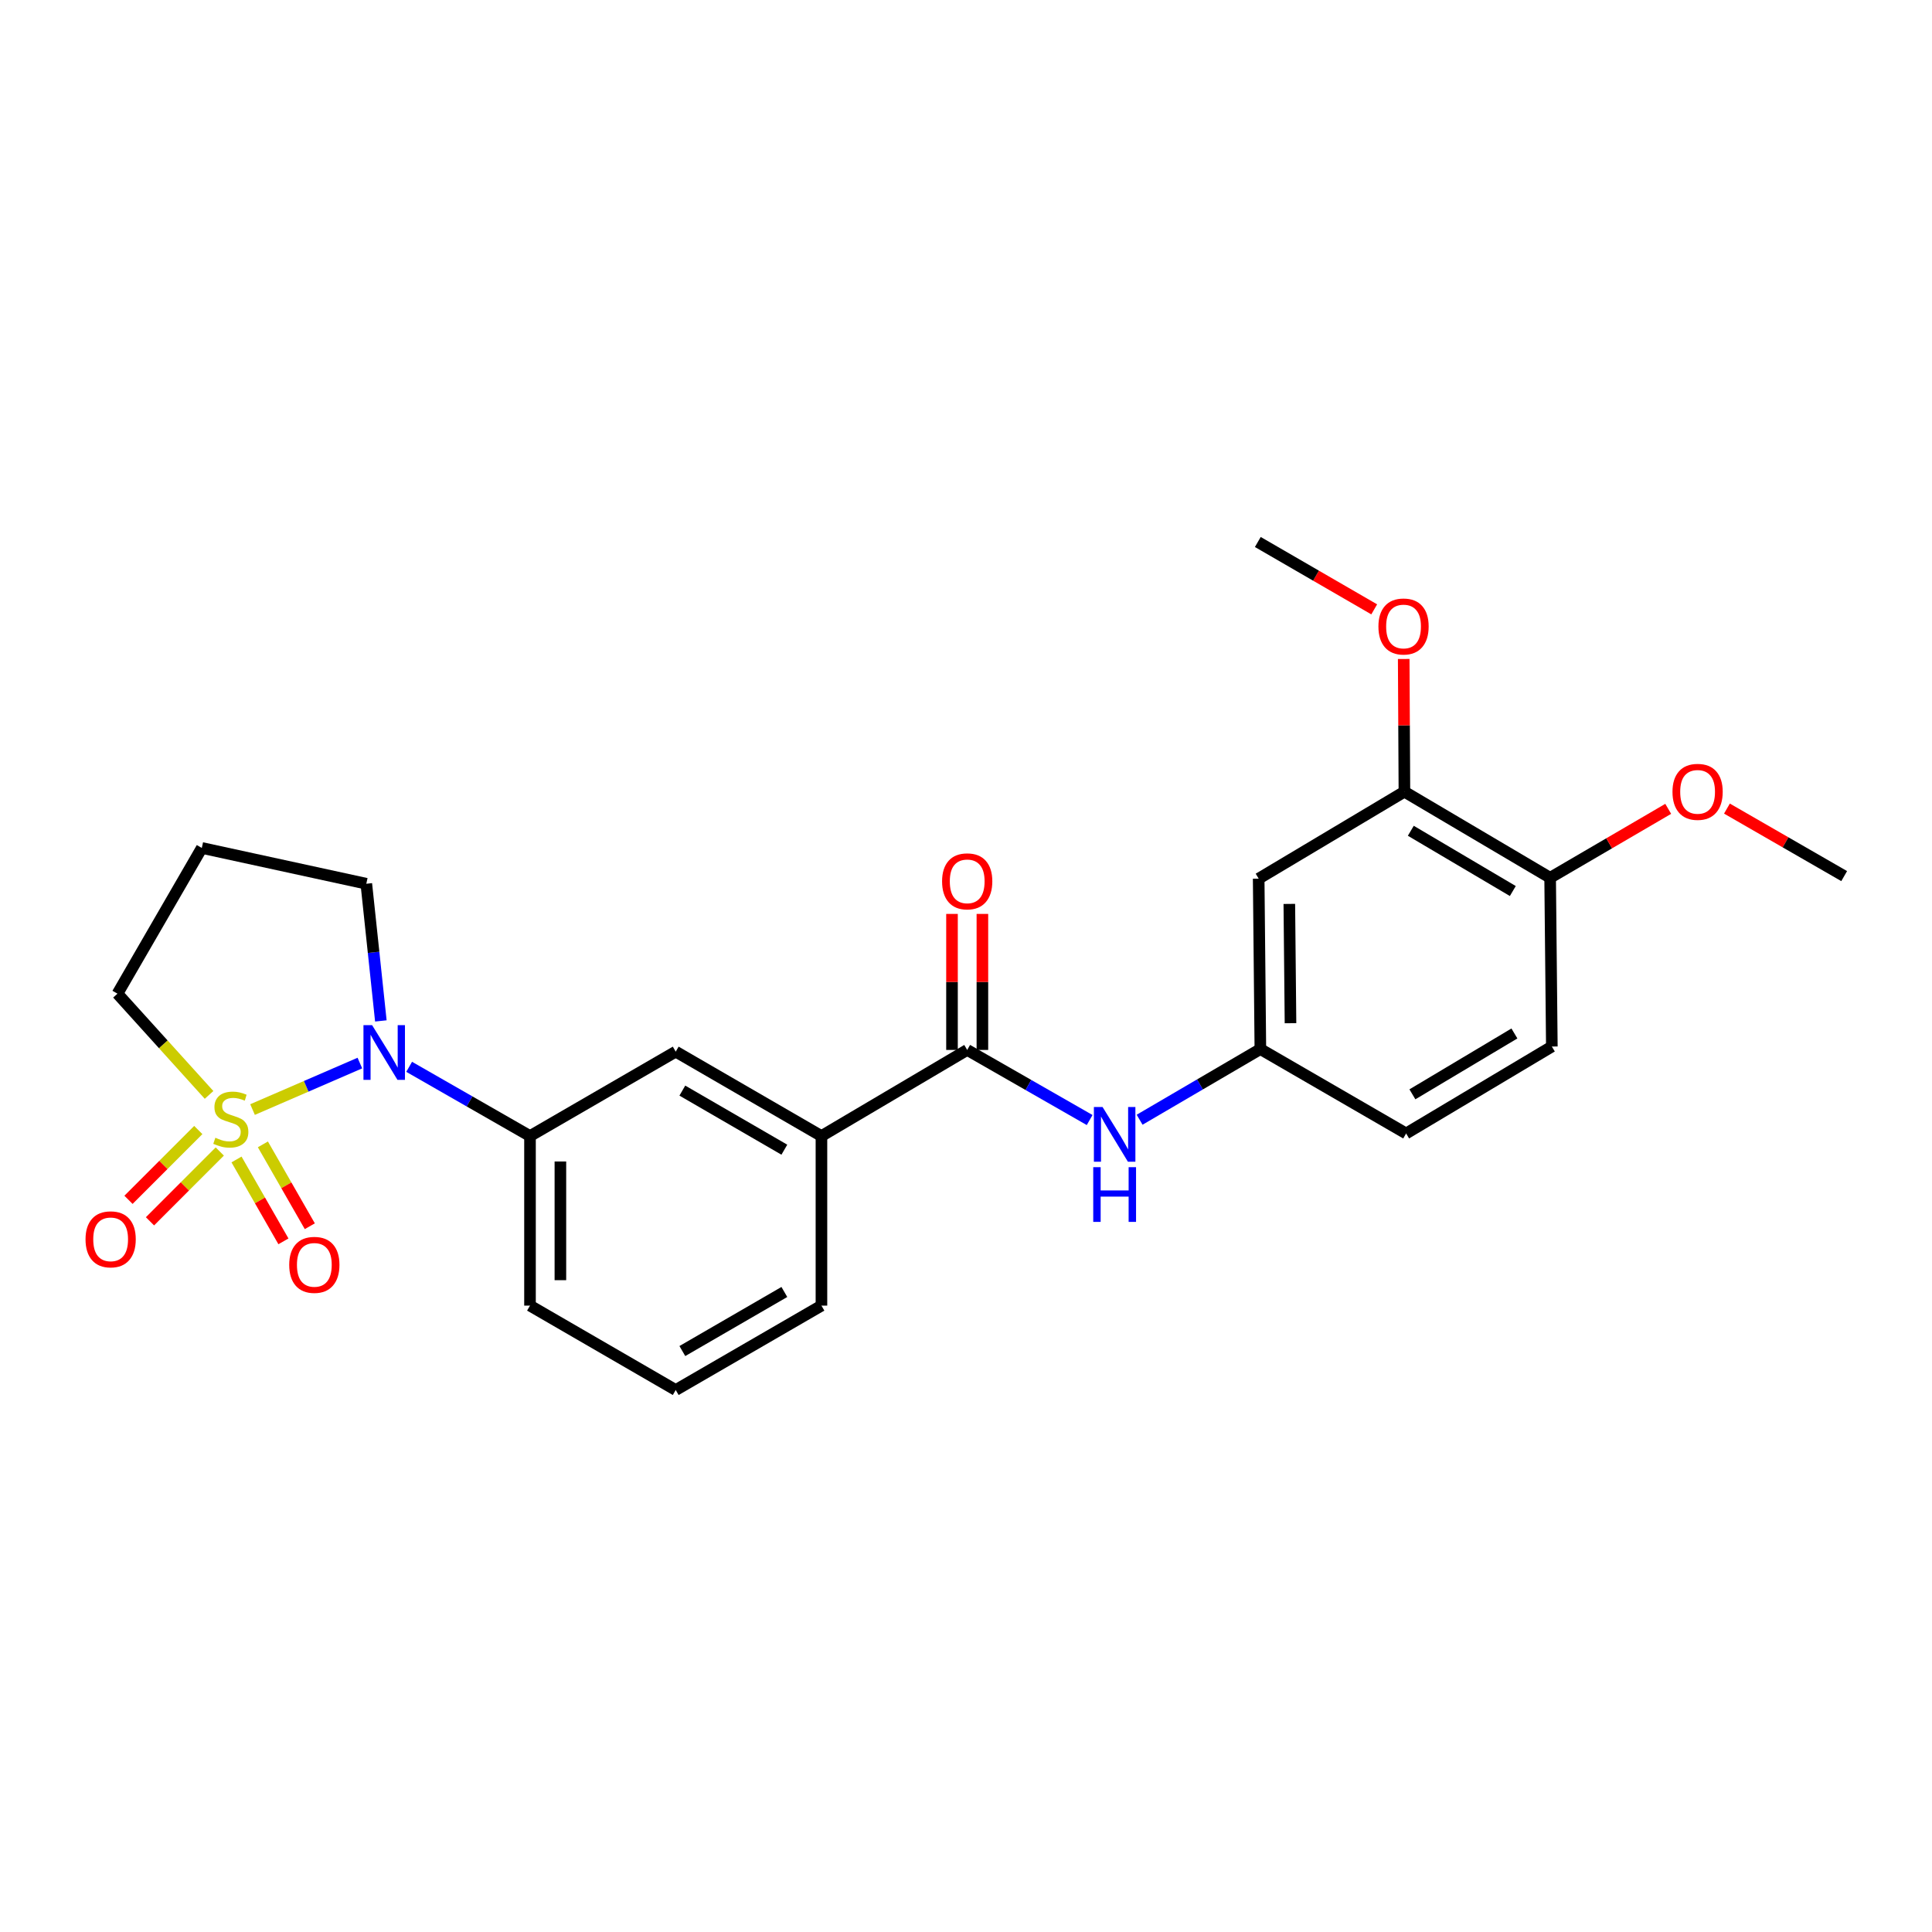 <?xml version='1.0' encoding='iso-8859-1'?>
<svg version='1.1' baseProfile='full'
              xmlns='http://www.w3.org/2000/svg'
                      xmlns:rdkit='http://www.rdkit.org/xml'
                      xmlns:xlink='http://www.w3.org/1999/xlink'
                  xml:space='preserve'
width='1000px' height='1000px' viewBox='0 0 1000 1000'>
<!-- END OF HEADER -->
<rect style='opacity:1.0;fill:#FFFFFF;stroke:none' width='1000' height='1000' x='0' y='0'> </rect>
<path class='bond-0' d='M 130.716,574.305 L 158.493,562.272' style='fill:none;fill-rule:evenodd;stroke:#CCCC00;stroke-width:6px;stroke-linecap:butt;stroke-linejoin:miter;stroke-opacity:1' />
<path class='bond-0' d='M 158.493,562.272 L 186.269,550.24' style='fill:none;fill-rule:evenodd;stroke:#0000FF;stroke-width:6px;stroke-linecap:butt;stroke-linejoin:miter;stroke-opacity:1' />
<path class='bond-4' d='M 122.421,600.139 L 134.563,621.329' style='fill:none;fill-rule:evenodd;stroke:#CCCC00;stroke-width:6px;stroke-linecap:butt;stroke-linejoin:miter;stroke-opacity:1' />
<path class='bond-4' d='M 134.563,621.329 L 146.706,642.518' style='fill:none;fill-rule:evenodd;stroke:#FF0000;stroke-width:6px;stroke-linecap:butt;stroke-linejoin:miter;stroke-opacity:1' />
<path class='bond-4' d='M 136.07,592.318 L 148.213,613.507' style='fill:none;fill-rule:evenodd;stroke:#CCCC00;stroke-width:6px;stroke-linecap:butt;stroke-linejoin:miter;stroke-opacity:1' />
<path class='bond-4' d='M 148.213,613.507 L 160.355,634.696' style='fill:none;fill-rule:evenodd;stroke:#FF0000;stroke-width:6px;stroke-linecap:butt;stroke-linejoin:miter;stroke-opacity:1' />
<path class='bond-5' d='M 102.63,584.896 L 84.57,602.962' style='fill:none;fill-rule:evenodd;stroke:#CCCC00;stroke-width:6px;stroke-linecap:butt;stroke-linejoin:miter;stroke-opacity:1' />
<path class='bond-5' d='M 84.57,602.962 L 66.509,621.028' style='fill:none;fill-rule:evenodd;stroke:#FF0000;stroke-width:6px;stroke-linecap:butt;stroke-linejoin:miter;stroke-opacity:1' />
<path class='bond-5' d='M 113.756,596.019 L 95.695,614.085' style='fill:none;fill-rule:evenodd;stroke:#CCCC00;stroke-width:6px;stroke-linecap:butt;stroke-linejoin:miter;stroke-opacity:1' />
<path class='bond-5' d='M 95.695,614.085 L 77.634,632.151' style='fill:none;fill-rule:evenodd;stroke:#FF0000;stroke-width:6px;stroke-linecap:butt;stroke-linejoin:miter;stroke-opacity:1' />
<path class='bond-13' d='M 108.206,566.722 L 84.504,540.523' style='fill:none;fill-rule:evenodd;stroke:#CCCC00;stroke-width:6px;stroke-linecap:butt;stroke-linejoin:miter;stroke-opacity:1' />
<path class='bond-13' d='M 84.504,540.523 L 60.802,514.325' style='fill:none;fill-rule:evenodd;stroke:#000000;stroke-width:6px;stroke-linecap:butt;stroke-linejoin:miter;stroke-opacity:1' />
<path class='bond-2' d='M 211.78,552.183 L 243.053,570.101' style='fill:none;fill-rule:evenodd;stroke:#0000FF;stroke-width:6px;stroke-linecap:butt;stroke-linejoin:miter;stroke-opacity:1' />
<path class='bond-2' d='M 243.053,570.101 L 274.327,588.02' style='fill:none;fill-rule:evenodd;stroke:#000000;stroke-width:6px;stroke-linecap:butt;stroke-linejoin:miter;stroke-opacity:1' />
<path class='bond-15' d='M 197.132,528.427 L 193.367,492.923' style='fill:none;fill-rule:evenodd;stroke:#0000FF;stroke-width:6px;stroke-linecap:butt;stroke-linejoin:miter;stroke-opacity:1' />
<path class='bond-15' d='M 193.367,492.923 L 189.602,457.419' style='fill:none;fill-rule:evenodd;stroke:#000000;stroke-width:6px;stroke-linecap:butt;stroke-linejoin:miter;stroke-opacity:1' />
<path class='bond-1' d='M 500.62,543.446 L 425.178,588.02' style='fill:none;fill-rule:evenodd;stroke:#000000;stroke-width:6px;stroke-linecap:butt;stroke-linejoin:miter;stroke-opacity:1' />
<path class='bond-3' d='M 500.62,543.446 L 532.31,561.588' style='fill:none;fill-rule:evenodd;stroke:#000000;stroke-width:6px;stroke-linecap:butt;stroke-linejoin:miter;stroke-opacity:1' />
<path class='bond-3' d='M 532.31,561.588 L 563.999,579.73' style='fill:none;fill-rule:evenodd;stroke:#0000FF;stroke-width:6px;stroke-linecap:butt;stroke-linejoin:miter;stroke-opacity:1' />
<path class='bond-12' d='M 508.486,543.446 L 508.486,508.245' style='fill:none;fill-rule:evenodd;stroke:#000000;stroke-width:6px;stroke-linecap:butt;stroke-linejoin:miter;stroke-opacity:1' />
<path class='bond-12' d='M 508.486,508.245 L 508.486,473.043' style='fill:none;fill-rule:evenodd;stroke:#FF0000;stroke-width:6px;stroke-linecap:butt;stroke-linejoin:miter;stroke-opacity:1' />
<path class='bond-12' d='M 492.755,543.446 L 492.755,508.245' style='fill:none;fill-rule:evenodd;stroke:#000000;stroke-width:6px;stroke-linecap:butt;stroke-linejoin:miter;stroke-opacity:1' />
<path class='bond-12' d='M 492.755,508.245 L 492.755,473.043' style='fill:none;fill-rule:evenodd;stroke:#FF0000;stroke-width:6px;stroke-linecap:butt;stroke-linejoin:miter;stroke-opacity:1' />
<path class='bond-7' d='M 274.327,588.02 L 349.752,544.329' style='fill:none;fill-rule:evenodd;stroke:#000000;stroke-width:6px;stroke-linecap:butt;stroke-linejoin:miter;stroke-opacity:1' />
<path class='bond-20' d='M 274.327,588.02 L 274.327,675.786' style='fill:none;fill-rule:evenodd;stroke:#000000;stroke-width:6px;stroke-linecap:butt;stroke-linejoin:miter;stroke-opacity:1' />
<path class='bond-20' d='M 290.058,601.185 L 290.058,662.621' style='fill:none;fill-rule:evenodd;stroke:#000000;stroke-width:6px;stroke-linecap:butt;stroke-linejoin:miter;stroke-opacity:1' />
<path class='bond-10' d='M 589.862,579.574 L 621.113,561.287' style='fill:none;fill-rule:evenodd;stroke:#0000FF;stroke-width:6px;stroke-linecap:butt;stroke-linejoin:miter;stroke-opacity:1' />
<path class='bond-10' d='M 621.113,561.287 L 652.363,543' style='fill:none;fill-rule:evenodd;stroke:#000000;stroke-width:6px;stroke-linecap:butt;stroke-linejoin:miter;stroke-opacity:1' />
<path class='bond-6' d='M 425.178,588.02 L 349.752,544.329' style='fill:none;fill-rule:evenodd;stroke:#000000;stroke-width:6px;stroke-linecap:butt;stroke-linejoin:miter;stroke-opacity:1' />
<path class='bond-6' d='M 405.978,595.079 L 353.18,564.495' style='fill:none;fill-rule:evenodd;stroke:#000000;stroke-width:6px;stroke-linecap:butt;stroke-linejoin:miter;stroke-opacity:1' />
<path class='bond-26' d='M 425.178,588.02 L 425.178,675.786' style='fill:none;fill-rule:evenodd;stroke:#000000;stroke-width:6px;stroke-linecap:butt;stroke-linejoin:miter;stroke-opacity:1' />
<path class='bond-8' d='M 651.489,454.788 L 652.363,543' style='fill:none;fill-rule:evenodd;stroke:#000000;stroke-width:6px;stroke-linecap:butt;stroke-linejoin:miter;stroke-opacity:1' />
<path class='bond-8' d='M 667.351,467.864 L 667.963,529.613' style='fill:none;fill-rule:evenodd;stroke:#000000;stroke-width:6px;stroke-linecap:butt;stroke-linejoin:miter;stroke-opacity:1' />
<path class='bond-9' d='M 651.489,454.788 L 726.923,409.778' style='fill:none;fill-rule:evenodd;stroke:#000000;stroke-width:6px;stroke-linecap:butt;stroke-linejoin:miter;stroke-opacity:1' />
<path class='bond-18' d='M 726.923,409.778 L 726.741,375.433' style='fill:none;fill-rule:evenodd;stroke:#000000;stroke-width:6px;stroke-linecap:butt;stroke-linejoin:miter;stroke-opacity:1' />
<path class='bond-18' d='M 726.741,375.433 L 726.558,341.088' style='fill:none;fill-rule:evenodd;stroke:#FF0000;stroke-width:6px;stroke-linecap:butt;stroke-linejoin:miter;stroke-opacity:1' />
<path class='bond-27' d='M 726.923,409.778 L 802.349,454.334' style='fill:none;fill-rule:evenodd;stroke:#000000;stroke-width:6px;stroke-linecap:butt;stroke-linejoin:miter;stroke-opacity:1' />
<path class='bond-27' d='M 730.235,430.006 L 783.033,461.196' style='fill:none;fill-rule:evenodd;stroke:#000000;stroke-width:6px;stroke-linecap:butt;stroke-linejoin:miter;stroke-opacity:1' />
<path class='bond-17' d='M 652.363,543 L 727.806,586.682' style='fill:none;fill-rule:evenodd;stroke:#000000;stroke-width:6px;stroke-linecap:butt;stroke-linejoin:miter;stroke-opacity:1' />
<path class='bond-11' d='M 802.349,454.334 L 803.231,541.681' style='fill:none;fill-rule:evenodd;stroke:#000000;stroke-width:6px;stroke-linecap:butt;stroke-linejoin:miter;stroke-opacity:1' />
<path class='bond-19' d='M 802.349,454.334 L 832.907,436.495' style='fill:none;fill-rule:evenodd;stroke:#000000;stroke-width:6px;stroke-linecap:butt;stroke-linejoin:miter;stroke-opacity:1' />
<path class='bond-19' d='M 832.907,436.495 L 863.465,418.657' style='fill:none;fill-rule:evenodd;stroke:#FF0000;stroke-width:6px;stroke-linecap:butt;stroke-linejoin:miter;stroke-opacity:1' />
<path class='bond-16' d='M 60.802,514.325 L 104.458,438.899' style='fill:none;fill-rule:evenodd;stroke:#000000;stroke-width:6px;stroke-linecap:butt;stroke-linejoin:miter;stroke-opacity:1' />
<path class='bond-14' d='M 803.231,541.681 L 727.806,586.682' style='fill:none;fill-rule:evenodd;stroke:#000000;stroke-width:6px;stroke-linecap:butt;stroke-linejoin:miter;stroke-opacity:1' />
<path class='bond-14' d='M 783.857,534.921 L 731.059,566.422' style='fill:none;fill-rule:evenodd;stroke:#000000;stroke-width:6px;stroke-linecap:butt;stroke-linejoin:miter;stroke-opacity:1' />
<path class='bond-25' d='M 189.602,457.419 L 104.458,438.899' style='fill:none;fill-rule:evenodd;stroke:#000000;stroke-width:6px;stroke-linecap:butt;stroke-linejoin:miter;stroke-opacity:1' />
<path class='bond-23' d='M 711.29,315.402 L 681.167,297.967' style='fill:none;fill-rule:evenodd;stroke:#FF0000;stroke-width:6px;stroke-linecap:butt;stroke-linejoin:miter;stroke-opacity:1' />
<path class='bond-23' d='M 681.167,297.967 L 651.043,280.532' style='fill:none;fill-rule:evenodd;stroke:#000000;stroke-width:6px;stroke-linecap:butt;stroke-linejoin:miter;stroke-opacity:1' />
<path class='bond-24' d='M 893.863,418.524 L 924.204,435.997' style='fill:none;fill-rule:evenodd;stroke:#FF0000;stroke-width:6px;stroke-linecap:butt;stroke-linejoin:miter;stroke-opacity:1' />
<path class='bond-24' d='M 924.204,435.997 L 954.545,453.469' style='fill:none;fill-rule:evenodd;stroke:#000000;stroke-width:6px;stroke-linecap:butt;stroke-linejoin:miter;stroke-opacity:1' />
<path class='bond-22' d='M 274.327,675.786 L 349.752,719.468' style='fill:none;fill-rule:evenodd;stroke:#000000;stroke-width:6px;stroke-linecap:butt;stroke-linejoin:miter;stroke-opacity:1' />
<path class='bond-21' d='M 425.178,675.786 L 349.752,719.468' style='fill:none;fill-rule:evenodd;stroke:#000000;stroke-width:6px;stroke-linecap:butt;stroke-linejoin:miter;stroke-opacity:1' />
<path class='bond-21' d='M 405.979,668.725 L 353.182,699.302' style='fill:none;fill-rule:evenodd;stroke:#000000;stroke-width:6px;stroke-linecap:butt;stroke-linejoin:miter;stroke-opacity:1' />
<path  class='atom-0' d='M 111.473 588.895
Q 111.793 589.015, 113.113 589.575
Q 114.433 590.135, 115.873 590.495
Q 117.353 590.815, 118.793 590.815
Q 121.473 590.815, 123.033 589.535
Q 124.593 588.215, 124.593 585.935
Q 124.593 584.375, 123.793 583.415
Q 123.033 582.455, 121.833 581.935
Q 120.633 581.415, 118.633 580.815
Q 116.113 580.055, 114.593 579.335
Q 113.113 578.615, 112.033 577.095
Q 110.993 575.575, 110.993 573.015
Q 110.993 569.455, 113.393 567.255
Q 115.833 565.055, 120.633 565.055
Q 123.913 565.055, 127.633 566.615
L 126.713 569.695
Q 123.313 568.295, 120.753 568.295
Q 117.993 568.295, 116.473 569.455
Q 114.953 570.575, 114.993 572.535
Q 114.993 574.055, 115.753 574.975
Q 116.553 575.895, 117.673 576.415
Q 118.833 576.935, 120.753 577.535
Q 123.313 578.335, 124.833 579.135
Q 126.353 579.935, 127.433 581.575
Q 128.553 583.175, 128.553 585.935
Q 128.553 589.855, 125.913 591.975
Q 123.313 594.055, 118.953 594.055
Q 116.433 594.055, 114.513 593.495
Q 112.633 592.975, 110.393 592.055
L 111.473 588.895
' fill='#CCCC00'/>
<path  class='atom-1' d='M 192.606 530.623
L 201.886 545.623
Q 202.806 547.103, 204.286 549.783
Q 205.766 552.463, 205.846 552.623
L 205.846 530.623
L 209.606 530.623
L 209.606 558.943
L 205.726 558.943
L 195.766 542.543
Q 194.606 540.623, 193.366 538.423
Q 192.166 536.223, 191.806 535.543
L 191.806 558.943
L 188.126 558.943
L 188.126 530.623
L 192.606 530.623
' fill='#0000FF'/>
<path  class='atom-4' d='M 570.677 572.977
L 579.957 587.977
Q 580.877 589.457, 582.357 592.137
Q 583.837 594.817, 583.917 594.977
L 583.917 572.977
L 587.677 572.977
L 587.677 601.297
L 583.797 601.297
L 573.837 584.897
Q 572.677 582.977, 571.437 580.777
Q 570.237 578.577, 569.877 577.897
L 569.877 601.297
L 566.197 601.297
L 566.197 572.977
L 570.677 572.977
' fill='#0000FF'/>
<path  class='atom-4' d='M 565.857 604.129
L 569.697 604.129
L 569.697 616.169
L 584.177 616.169
L 584.177 604.129
L 588.017 604.129
L 588.017 632.449
L 584.177 632.449
L 584.177 619.369
L 569.697 619.369
L 569.697 632.449
L 565.857 632.449
L 565.857 604.129
' fill='#0000FF'/>
<path  class='atom-5' d='M 149.7 654.689
Q 149.7 647.889, 153.06 644.089
Q 156.42 640.289, 162.7 640.289
Q 168.98 640.289, 172.34 644.089
Q 175.7 647.889, 175.7 654.689
Q 175.7 661.569, 172.3 665.489
Q 168.9 669.369, 162.7 669.369
Q 156.46 669.369, 153.06 665.489
Q 149.7 661.609, 149.7 654.689
M 162.7 666.169
Q 167.02 666.169, 169.34 663.289
Q 171.7 660.369, 171.7 654.689
Q 171.7 649.129, 169.34 646.329
Q 167.02 643.489, 162.7 643.489
Q 158.38 643.489, 156.02 646.289
Q 153.7 649.089, 153.7 654.689
Q 153.7 660.409, 156.02 663.289
Q 158.38 666.169, 162.7 666.169
' fill='#FF0000'/>
<path  class='atom-6' d='M 44.271 641.474
Q 44.271 634.674, 47.631 630.874
Q 50.991 627.074, 57.271 627.074
Q 63.551 627.074, 66.911 630.874
Q 70.271 634.674, 70.271 641.474
Q 70.271 648.354, 66.871 652.274
Q 63.471 656.154, 57.271 656.154
Q 51.031 656.154, 47.631 652.274
Q 44.271 648.394, 44.271 641.474
M 57.271 652.954
Q 61.591 652.954, 63.911 650.074
Q 66.271 647.154, 66.271 641.474
Q 66.271 635.914, 63.911 633.114
Q 61.591 630.274, 57.271 630.274
Q 52.951 630.274, 50.591 633.074
Q 48.271 635.874, 48.271 641.474
Q 48.271 647.194, 50.591 650.074
Q 52.951 652.954, 57.271 652.954
' fill='#FF0000'/>
<path  class='atom-13' d='M 487.62 456.179
Q 487.62 449.379, 490.98 445.579
Q 494.34 441.779, 500.62 441.779
Q 506.9 441.779, 510.26 445.579
Q 513.62 449.379, 513.62 456.179
Q 513.62 463.059, 510.22 466.979
Q 506.82 470.859, 500.62 470.859
Q 494.38 470.859, 490.98 466.979
Q 487.62 463.099, 487.62 456.179
M 500.62 467.659
Q 504.94 467.659, 507.26 464.779
Q 509.62 461.859, 509.62 456.179
Q 509.62 450.619, 507.26 447.819
Q 504.94 444.979, 500.62 444.979
Q 496.3 444.979, 493.94 447.779
Q 491.62 450.579, 491.62 456.179
Q 491.62 461.899, 493.94 464.779
Q 496.3 467.659, 500.62 467.659
' fill='#FF0000'/>
<path  class='atom-19' d='M 713.469 324.268
Q 713.469 317.468, 716.829 313.668
Q 720.189 309.868, 726.469 309.868
Q 732.749 309.868, 736.109 313.668
Q 739.469 317.468, 739.469 324.268
Q 739.469 331.148, 736.069 335.068
Q 732.669 338.948, 726.469 338.948
Q 720.229 338.948, 716.829 335.068
Q 713.469 331.188, 713.469 324.268
M 726.469 335.748
Q 730.789 335.748, 733.109 332.868
Q 735.469 329.948, 735.469 324.268
Q 735.469 318.708, 733.109 315.908
Q 730.789 313.068, 726.469 313.068
Q 722.149 313.068, 719.789 315.868
Q 717.469 318.668, 717.469 324.268
Q 717.469 329.988, 719.789 332.868
Q 722.149 335.748, 726.469 335.748
' fill='#FF0000'/>
<path  class='atom-20' d='M 865.674 409.858
Q 865.674 403.058, 869.034 399.258
Q 872.394 395.458, 878.674 395.458
Q 884.954 395.458, 888.314 399.258
Q 891.674 403.058, 891.674 409.858
Q 891.674 416.738, 888.274 420.658
Q 884.874 424.538, 878.674 424.538
Q 872.434 424.538, 869.034 420.658
Q 865.674 416.778, 865.674 409.858
M 878.674 421.338
Q 882.994 421.338, 885.314 418.458
Q 887.674 415.538, 887.674 409.858
Q 887.674 404.298, 885.314 401.498
Q 882.994 398.658, 878.674 398.658
Q 874.354 398.658, 871.994 401.458
Q 869.674 404.258, 869.674 409.858
Q 869.674 415.578, 871.994 418.458
Q 874.354 421.338, 878.674 421.338
' fill='#FF0000'/>
</svg>
